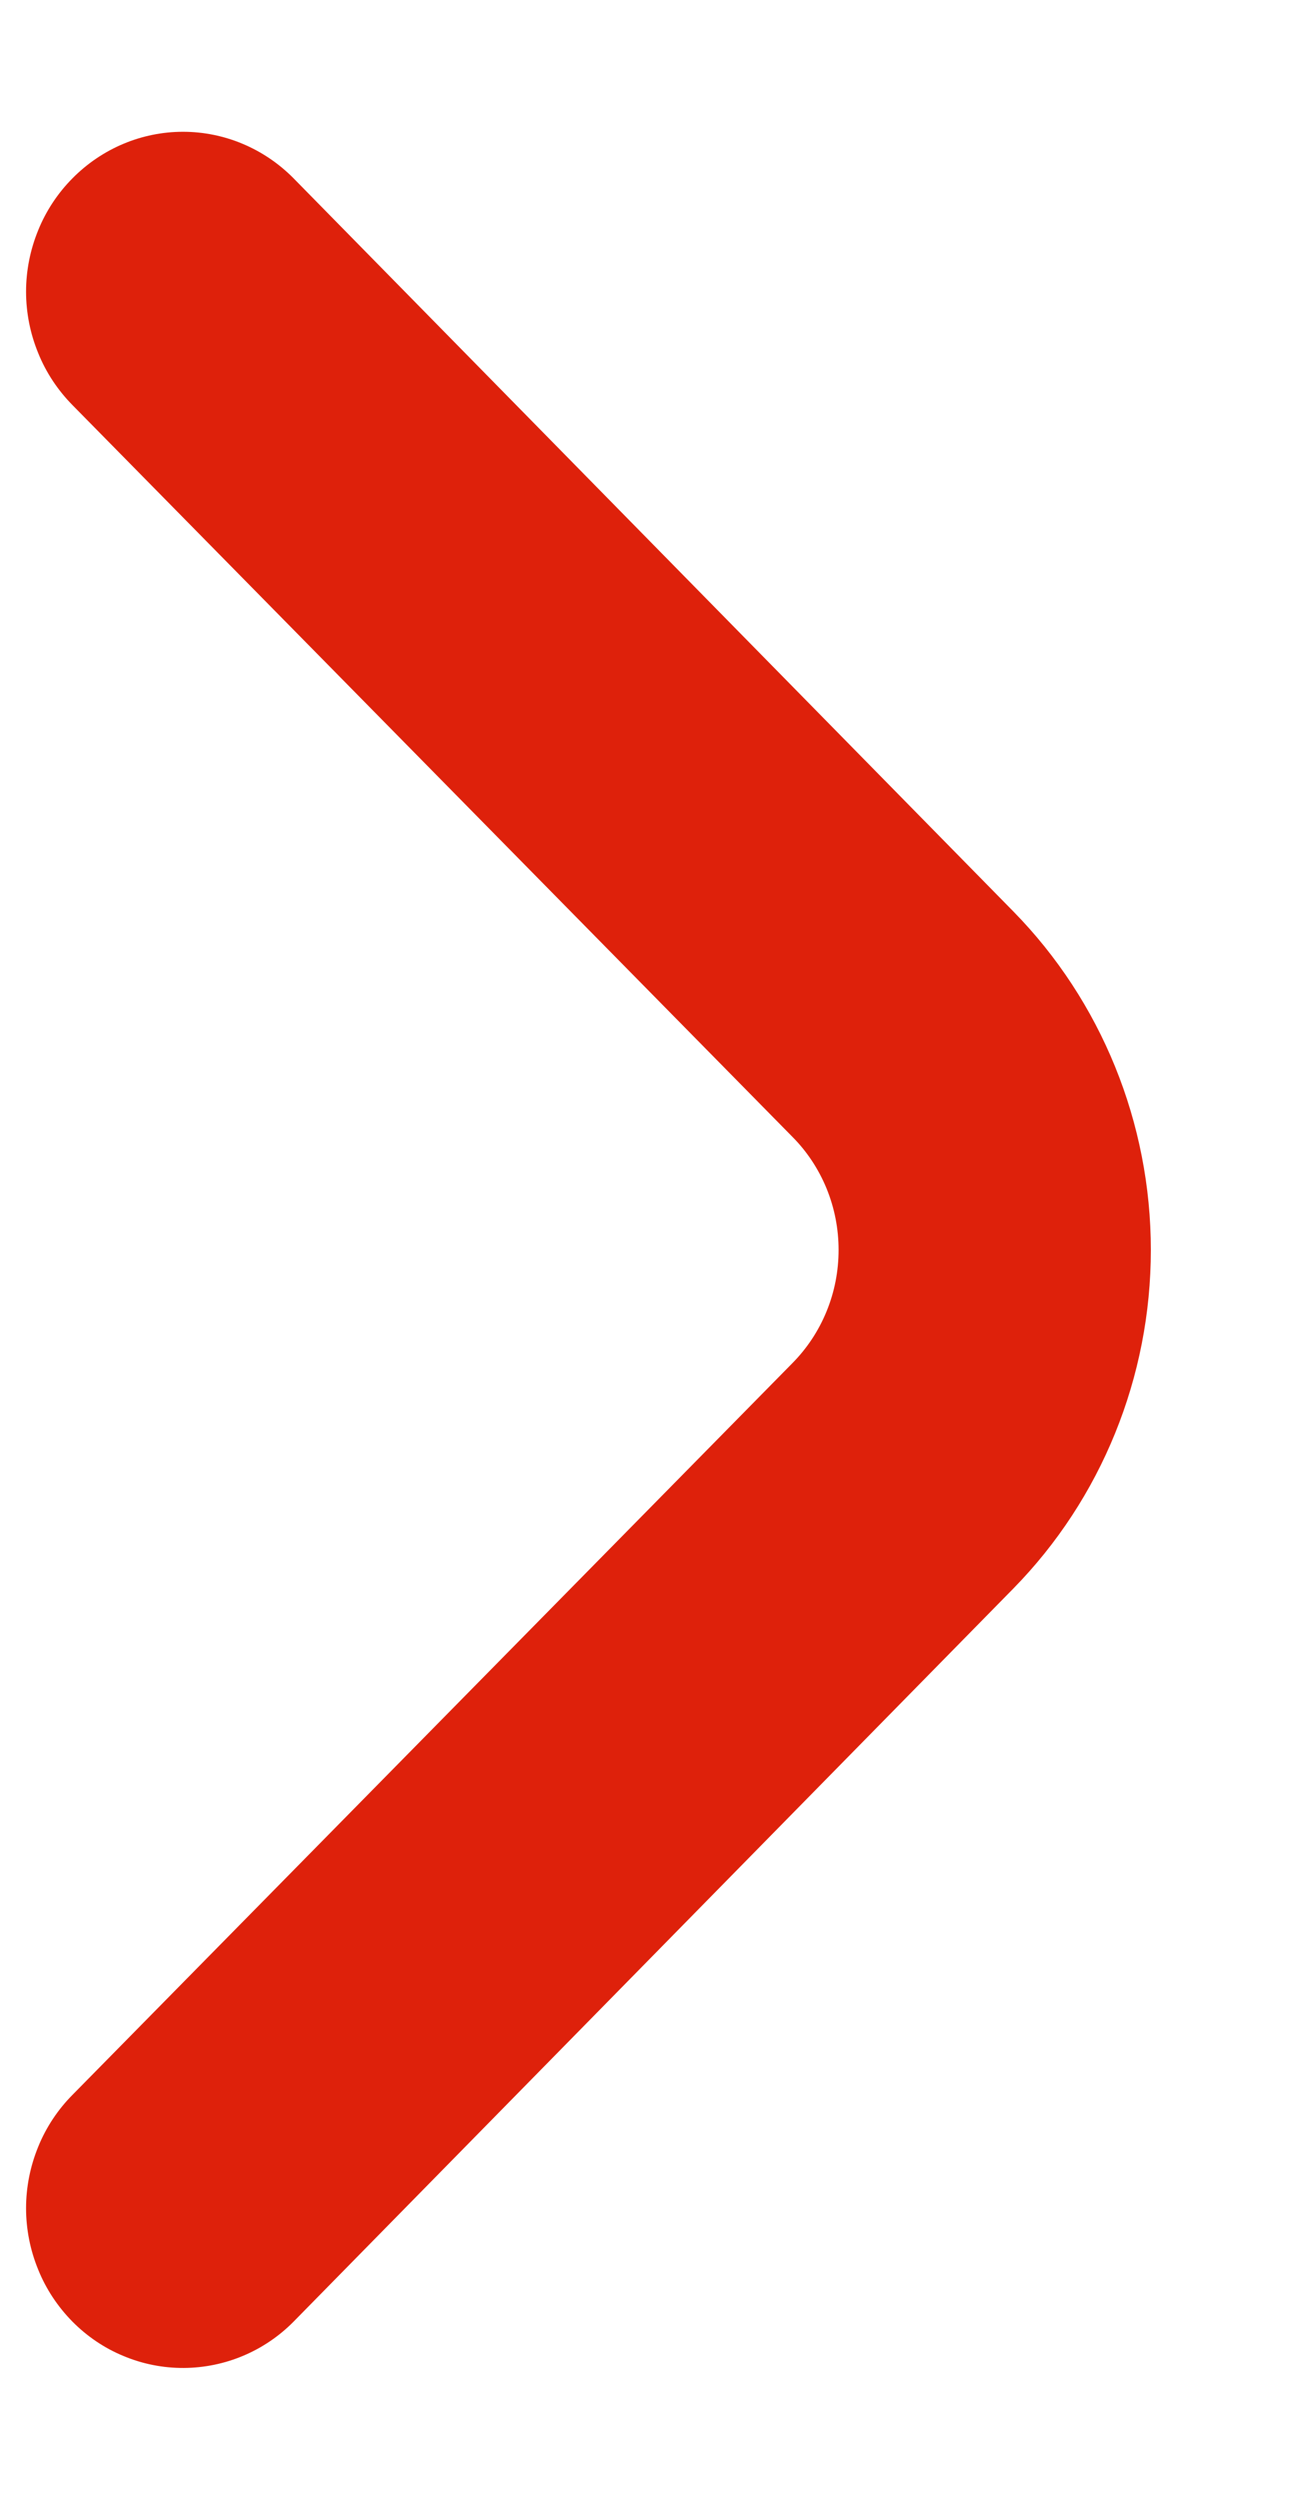 <?xml version="1.0" encoding="UTF-8"?> <svg xmlns="http://www.w3.org/2000/svg" width="11" height="21" viewBox="0 0 11 21" fill="none"><path d="M6.657 11.453C6.781 11.328 6.879 11.18 6.946 11.016C7.013 10.853 7.047 10.677 7.047 10.5C7.047 10.323 7.013 10.148 6.946 9.984C6.879 9.821 6.781 9.672 6.657 9.548L0.609 3.403C0.486 3.278 0.387 3.13 0.321 2.966C0.254 2.803 0.219 2.627 0.219 2.45C0.219 2.273 0.254 2.098 0.321 1.934C0.387 1.771 0.486 1.622 0.609 1.498C0.856 1.248 1.19 1.107 1.538 1.107C1.886 1.107 2.22 1.248 2.467 1.498L8.515 7.656C9.256 8.411 9.671 9.434 9.671 10.5C9.671 11.567 9.256 12.59 8.515 13.345L2.467 19.503C2.222 19.751 1.89 19.89 1.545 19.892C1.371 19.893 1.199 19.859 1.039 19.792C0.878 19.726 0.732 19.627 0.609 19.503C0.486 19.378 0.387 19.23 0.321 19.066C0.254 18.903 0.219 18.727 0.219 18.55C0.219 18.373 0.254 18.198 0.321 18.034C0.387 17.871 0.486 17.722 0.609 17.598L6.657 11.453Z" fill="#DE210B"></path></svg> 